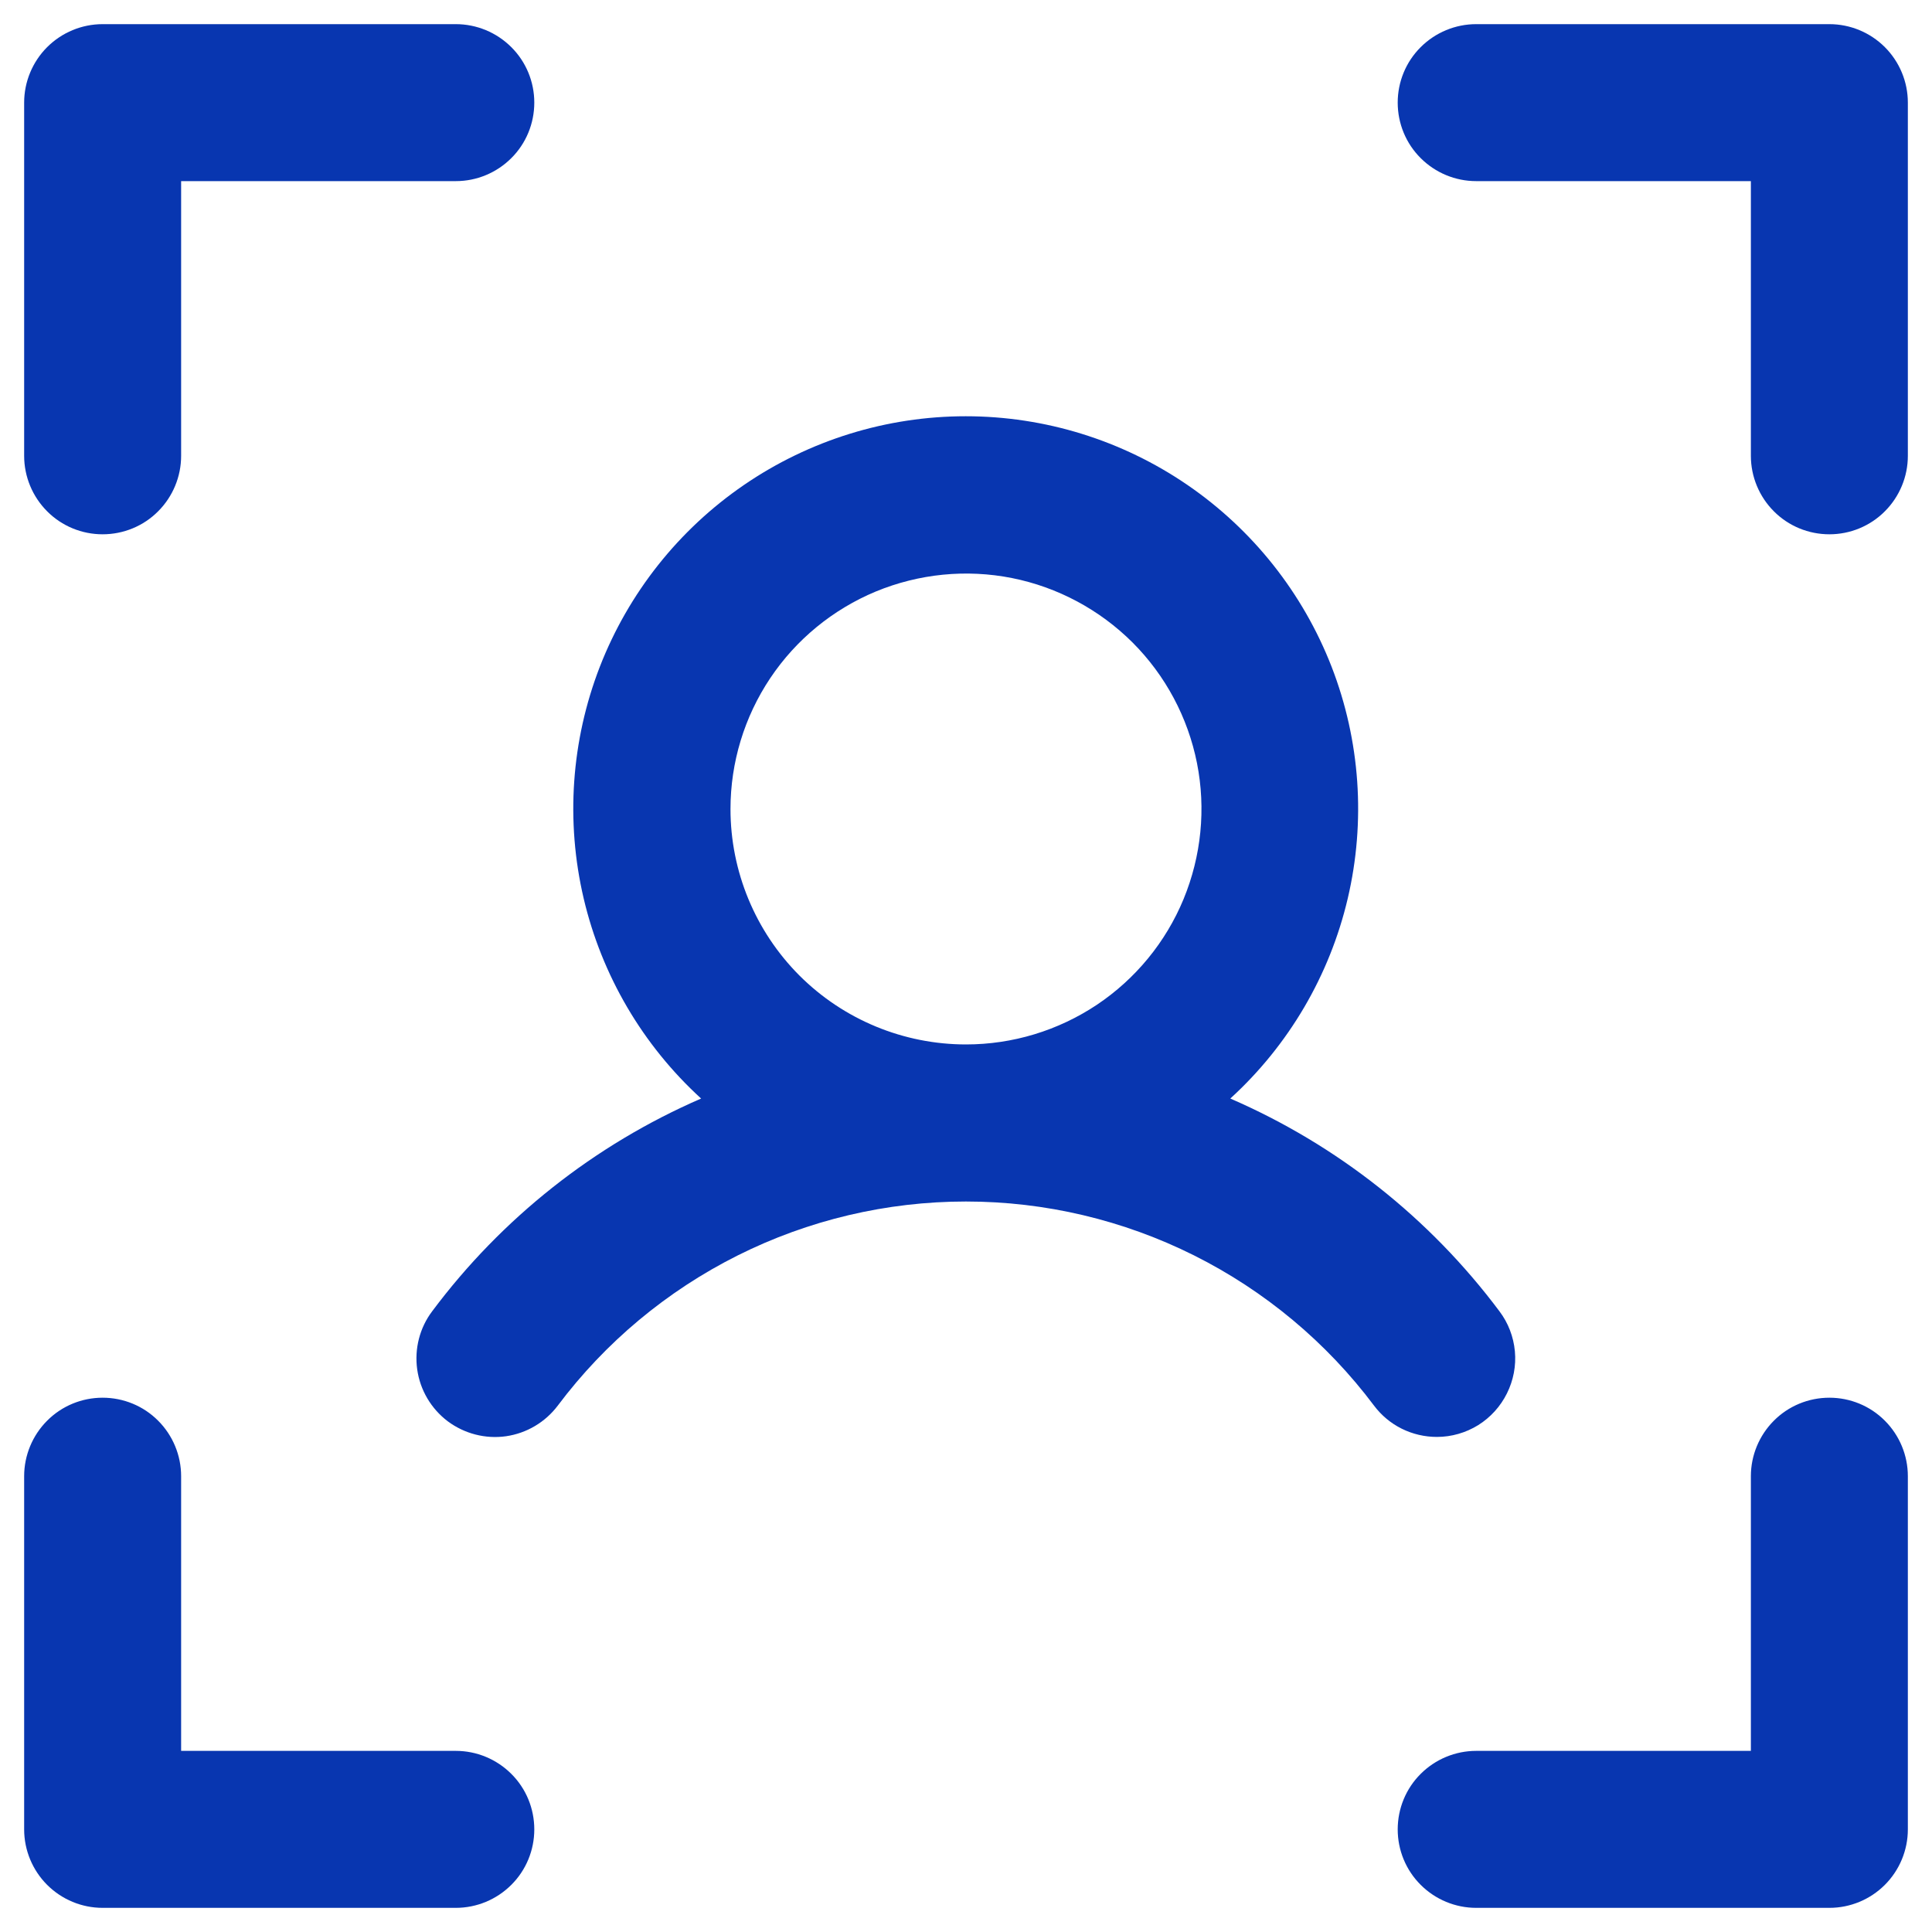 <svg width="20" height="20" viewBox="0 0 20 20" fill="none" xmlns="http://www.w3.org/2000/svg">
<path d="M19.75 1.062V4.719C19.75 4.934 19.664 5.141 19.512 5.293C19.36 5.446 19.153 5.531 18.938 5.531C18.722 5.531 18.515 5.446 18.363 5.293C18.211 5.141 18.125 4.934 18.125 4.719V1.875H15.281C15.066 1.875 14.859 1.789 14.707 1.637C14.554 1.485 14.469 1.278 14.469 1.062C14.469 0.847 14.554 0.64 14.707 0.488C14.859 0.336 15.066 0.25 15.281 0.25H18.938C19.153 0.25 19.36 0.336 19.512 0.488C19.664 0.64 19.75 0.847 19.75 1.062ZM18.938 14.469C18.722 14.469 18.515 14.554 18.363 14.707C18.211 14.859 18.125 15.066 18.125 15.281V18.125H15.281C15.066 18.125 14.859 18.211 14.707 18.363C14.554 18.515 14.469 18.722 14.469 18.938C14.469 19.153 14.554 19.36 14.707 19.512C14.859 19.664 15.066 19.75 15.281 19.75H18.938C19.153 19.75 19.36 19.664 19.512 19.512C19.664 19.36 19.75 19.153 19.75 18.938V15.281C19.75 15.066 19.664 14.859 19.512 14.707C19.36 14.554 19.153 14.469 18.938 14.469ZM4.719 18.125H1.875V15.281C1.875 15.066 1.789 14.859 1.637 14.707C1.485 14.554 1.278 14.469 1.062 14.469C0.847 14.469 0.64 14.554 0.488 14.707C0.336 14.859 0.25 15.066 0.25 15.281V18.938C0.25 19.153 0.336 19.36 0.488 19.512C0.64 19.664 0.847 19.75 1.062 19.75H4.719C4.934 19.75 5.141 19.664 5.293 19.512C5.446 19.36 5.531 19.153 5.531 18.938C5.531 18.722 5.446 18.515 5.293 18.363C5.141 18.211 4.934 18.125 4.719 18.125ZM1.062 5.531C1.278 5.531 1.485 5.446 1.637 5.293C1.789 5.141 1.875 4.934 1.875 4.719V1.875H4.719C4.934 1.875 5.141 1.789 5.293 1.637C5.446 1.485 5.531 1.278 5.531 1.062C5.531 0.847 5.446 0.64 5.293 0.488C5.141 0.336 4.934 0.25 4.719 0.25H1.062C0.847 0.25 0.64 0.336 0.488 0.488C0.336 0.64 0.25 0.847 0.25 1.062V4.719C0.25 4.934 0.336 5.141 0.488 5.293C0.64 5.446 0.847 5.531 1.062 5.531ZM14.875 14.875C14.749 14.875 14.624 14.846 14.511 14.79C14.398 14.734 14.3 14.652 14.224 14.551C13.732 13.895 13.094 13.363 12.361 12.996C11.627 12.629 10.819 12.438 9.999 12.438C9.179 12.438 8.37 12.629 7.637 12.996C6.904 13.363 6.266 13.895 5.774 14.551C5.644 14.723 5.452 14.837 5.238 14.868C5.025 14.898 4.808 14.842 4.635 14.713C4.463 14.583 4.349 14.39 4.319 14.177C4.289 13.963 4.344 13.746 4.474 13.574C5.194 12.61 6.154 11.851 7.258 11.372C6.653 10.82 6.229 10.097 6.042 9.3C5.855 8.502 5.913 7.667 6.209 6.903C6.506 6.139 7.026 5.483 7.702 5.02C8.378 4.557 9.178 4.309 9.997 4.309C10.816 4.309 11.616 4.557 12.292 5.02C12.968 5.483 13.488 6.139 13.785 6.903C14.081 7.667 14.139 8.502 13.952 9.3C13.765 10.097 13.341 10.82 12.736 11.372C13.841 11.851 14.801 12.61 15.522 13.574C15.613 13.694 15.668 13.838 15.682 13.988C15.696 14.138 15.667 14.289 15.6 14.424C15.533 14.559 15.43 14.673 15.302 14.753C15.174 14.832 15.026 14.875 14.875 14.875ZM10 10.812C10.482 10.812 10.953 10.669 11.354 10.402C11.755 10.134 12.068 9.753 12.252 9.308C12.436 8.862 12.485 8.372 12.391 7.899C12.297 7.427 12.065 6.992 11.724 6.651C11.383 6.311 10.948 6.078 10.476 5.984C10.003 5.89 9.513 5.939 9.067 6.123C8.622 6.308 8.241 6.62 7.973 7.021C7.705 7.422 7.562 7.893 7.562 8.375C7.562 9.021 7.819 9.641 8.276 10.099C8.734 10.556 9.354 10.812 10 10.812Z" fill="#0836B0"/>
</svg>
